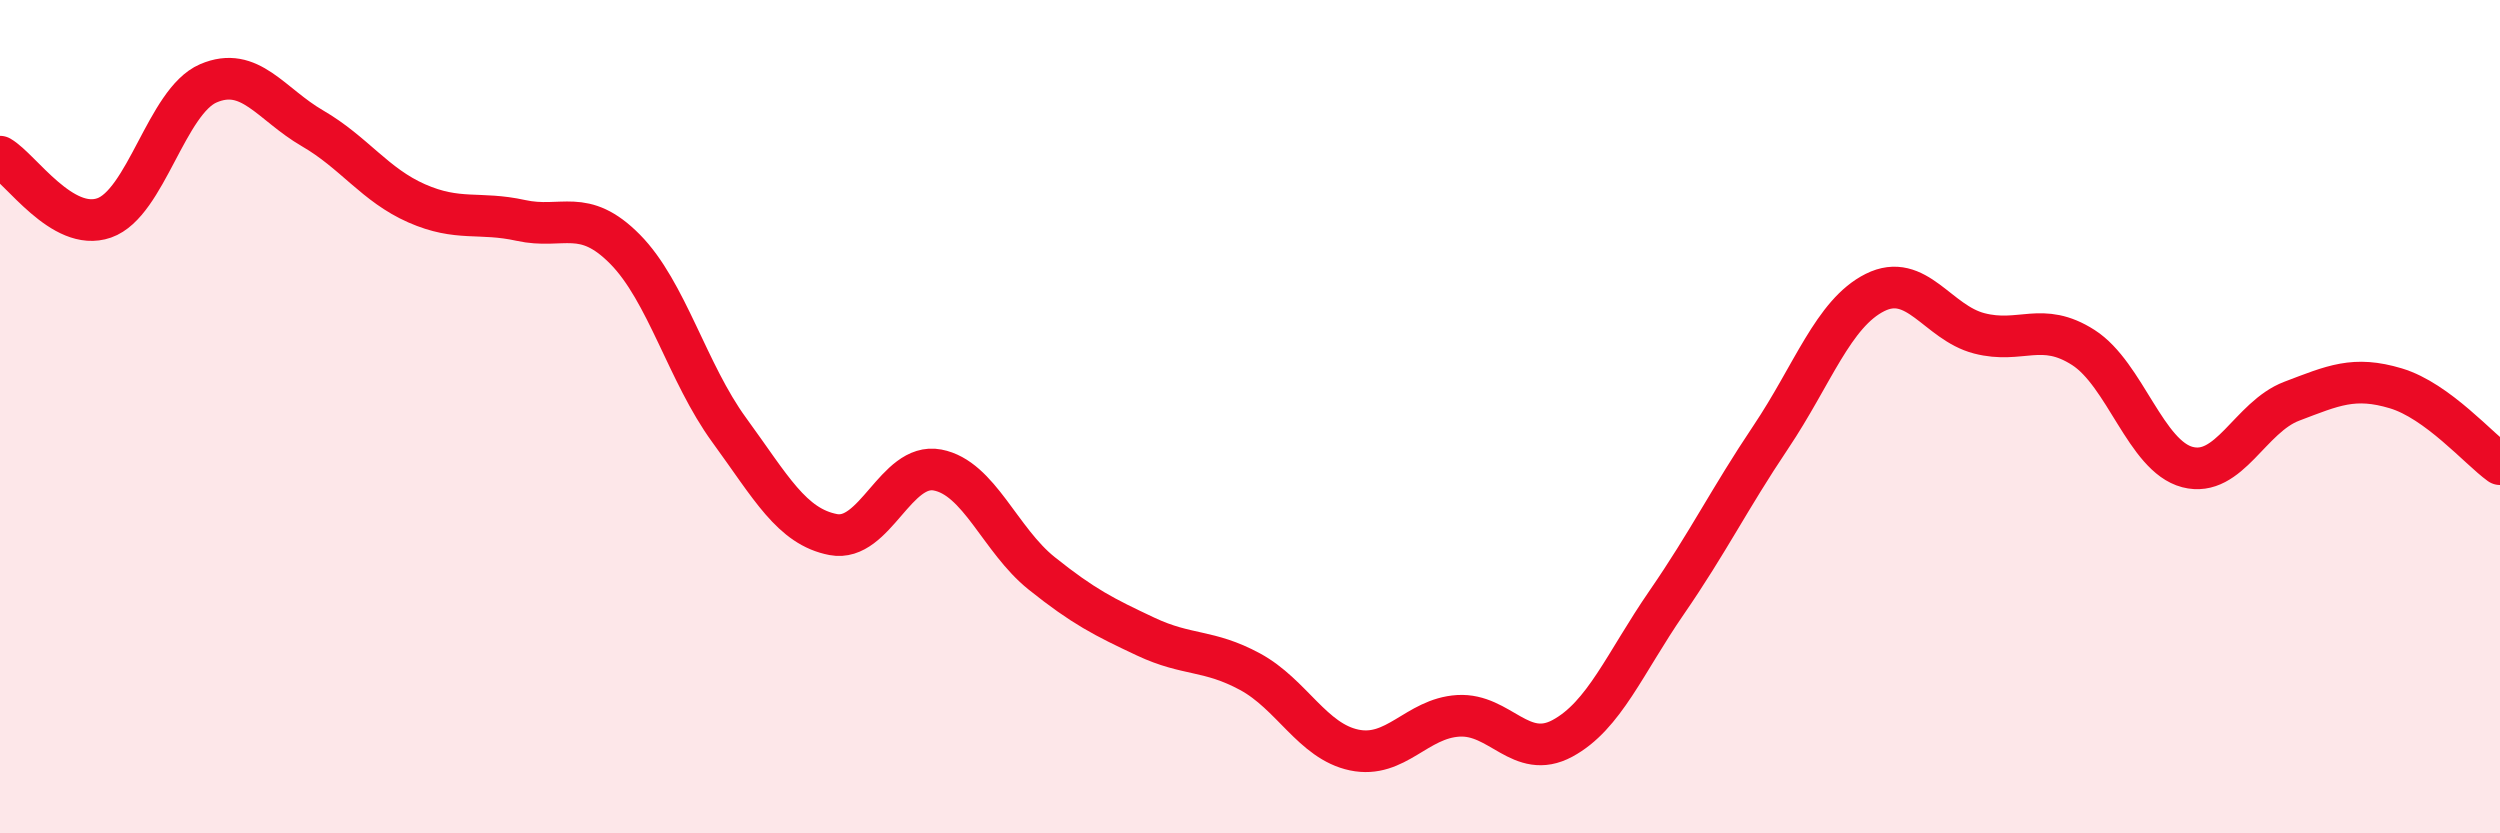 
    <svg width="60" height="20" viewBox="0 0 60 20" xmlns="http://www.w3.org/2000/svg">
      <path
        d="M 0,3.76 C 0.5,4.05 1.5,5.58 2.5,5.23 C 3.5,4.88 4,2.43 5,2 C 6,1.57 6.5,2.5 7.5,3.08 C 8.5,3.66 9,4.44 10,4.88 C 11,5.32 11.5,5.07 12.5,5.29 C 13.5,5.51 14,4.97 15,5.98 C 16,6.99 16.5,8.95 17.5,10.32 C 18.5,11.69 19,12.64 20,12.83 C 21,13.02 21.5,11.09 22.5,11.28 C 23.5,11.47 24,12.96 25,13.76 C 26,14.56 26.5,14.81 27.5,15.28 C 28.5,15.75 29,15.58 30,16.12 C 31,16.66 31.5,17.79 32.5,18 C 33.5,18.21 34,17.24 35,17.18 C 36,17.12 36.5,18.26 37.5,17.72 C 38.5,17.18 39,15.91 40,14.46 C 41,13.01 41.5,11.98 42.5,10.49 C 43.5,9 44,7.52 45,7.02 C 46,6.52 46.5,7.74 47.5,8 C 48.5,8.26 49,7.7 50,8.34 C 51,8.98 51.5,10.95 52.5,11.21 C 53.5,11.47 54,10.01 55,9.63 C 56,9.25 56.5,9.02 57.5,9.32 C 58.5,9.62 59.5,10.78 60,11.14L60 20L0 20Z"
        fill="#EB0A25"
        opacity="0.1"
        stroke-linecap="round"
        stroke-linejoin="round"
      />
      <path
        d="M 0,3.76 C 0.5,4.05 1.5,5.58 2.5,5.23 C 3.5,4.88 4,2.43 5,2 C 6,1.57 6.5,2.5 7.5,3.08 C 8.5,3.66 9,4.44 10,4.88 C 11,5.32 11.5,5.07 12.5,5.29 C 13.5,5.51 14,4.97 15,5.98 C 16,6.99 16.5,8.95 17.5,10.32 C 18.5,11.69 19,12.64 20,12.83 C 21,13.02 21.5,11.09 22.5,11.28 C 23.5,11.47 24,12.96 25,13.76 C 26,14.56 26.5,14.81 27.5,15.28 C 28.5,15.75 29,15.58 30,16.12 C 31,16.66 31.5,17.79 32.5,18 C 33.5,18.21 34,17.24 35,17.18 C 36,17.12 36.5,18.26 37.5,17.72 C 38.5,17.18 39,15.91 40,14.46 C 41,13.01 41.5,11.98 42.5,10.49 C 43.5,9 44,7.52 45,7.02 C 46,6.52 46.5,7.74 47.5,8 C 48.5,8.26 49,7.7 50,8.34 C 51,8.98 51.5,10.95 52.5,11.21 C 53.5,11.47 54,10.01 55,9.63 C 56,9.25 56.5,9.02 57.5,9.32 C 58.5,9.62 59.5,10.78 60,11.14"
        stroke="#EB0A25"
        stroke-width="1"
        fill="none"
        stroke-linecap="round"
        stroke-linejoin="round"
      />
    </svg>
  